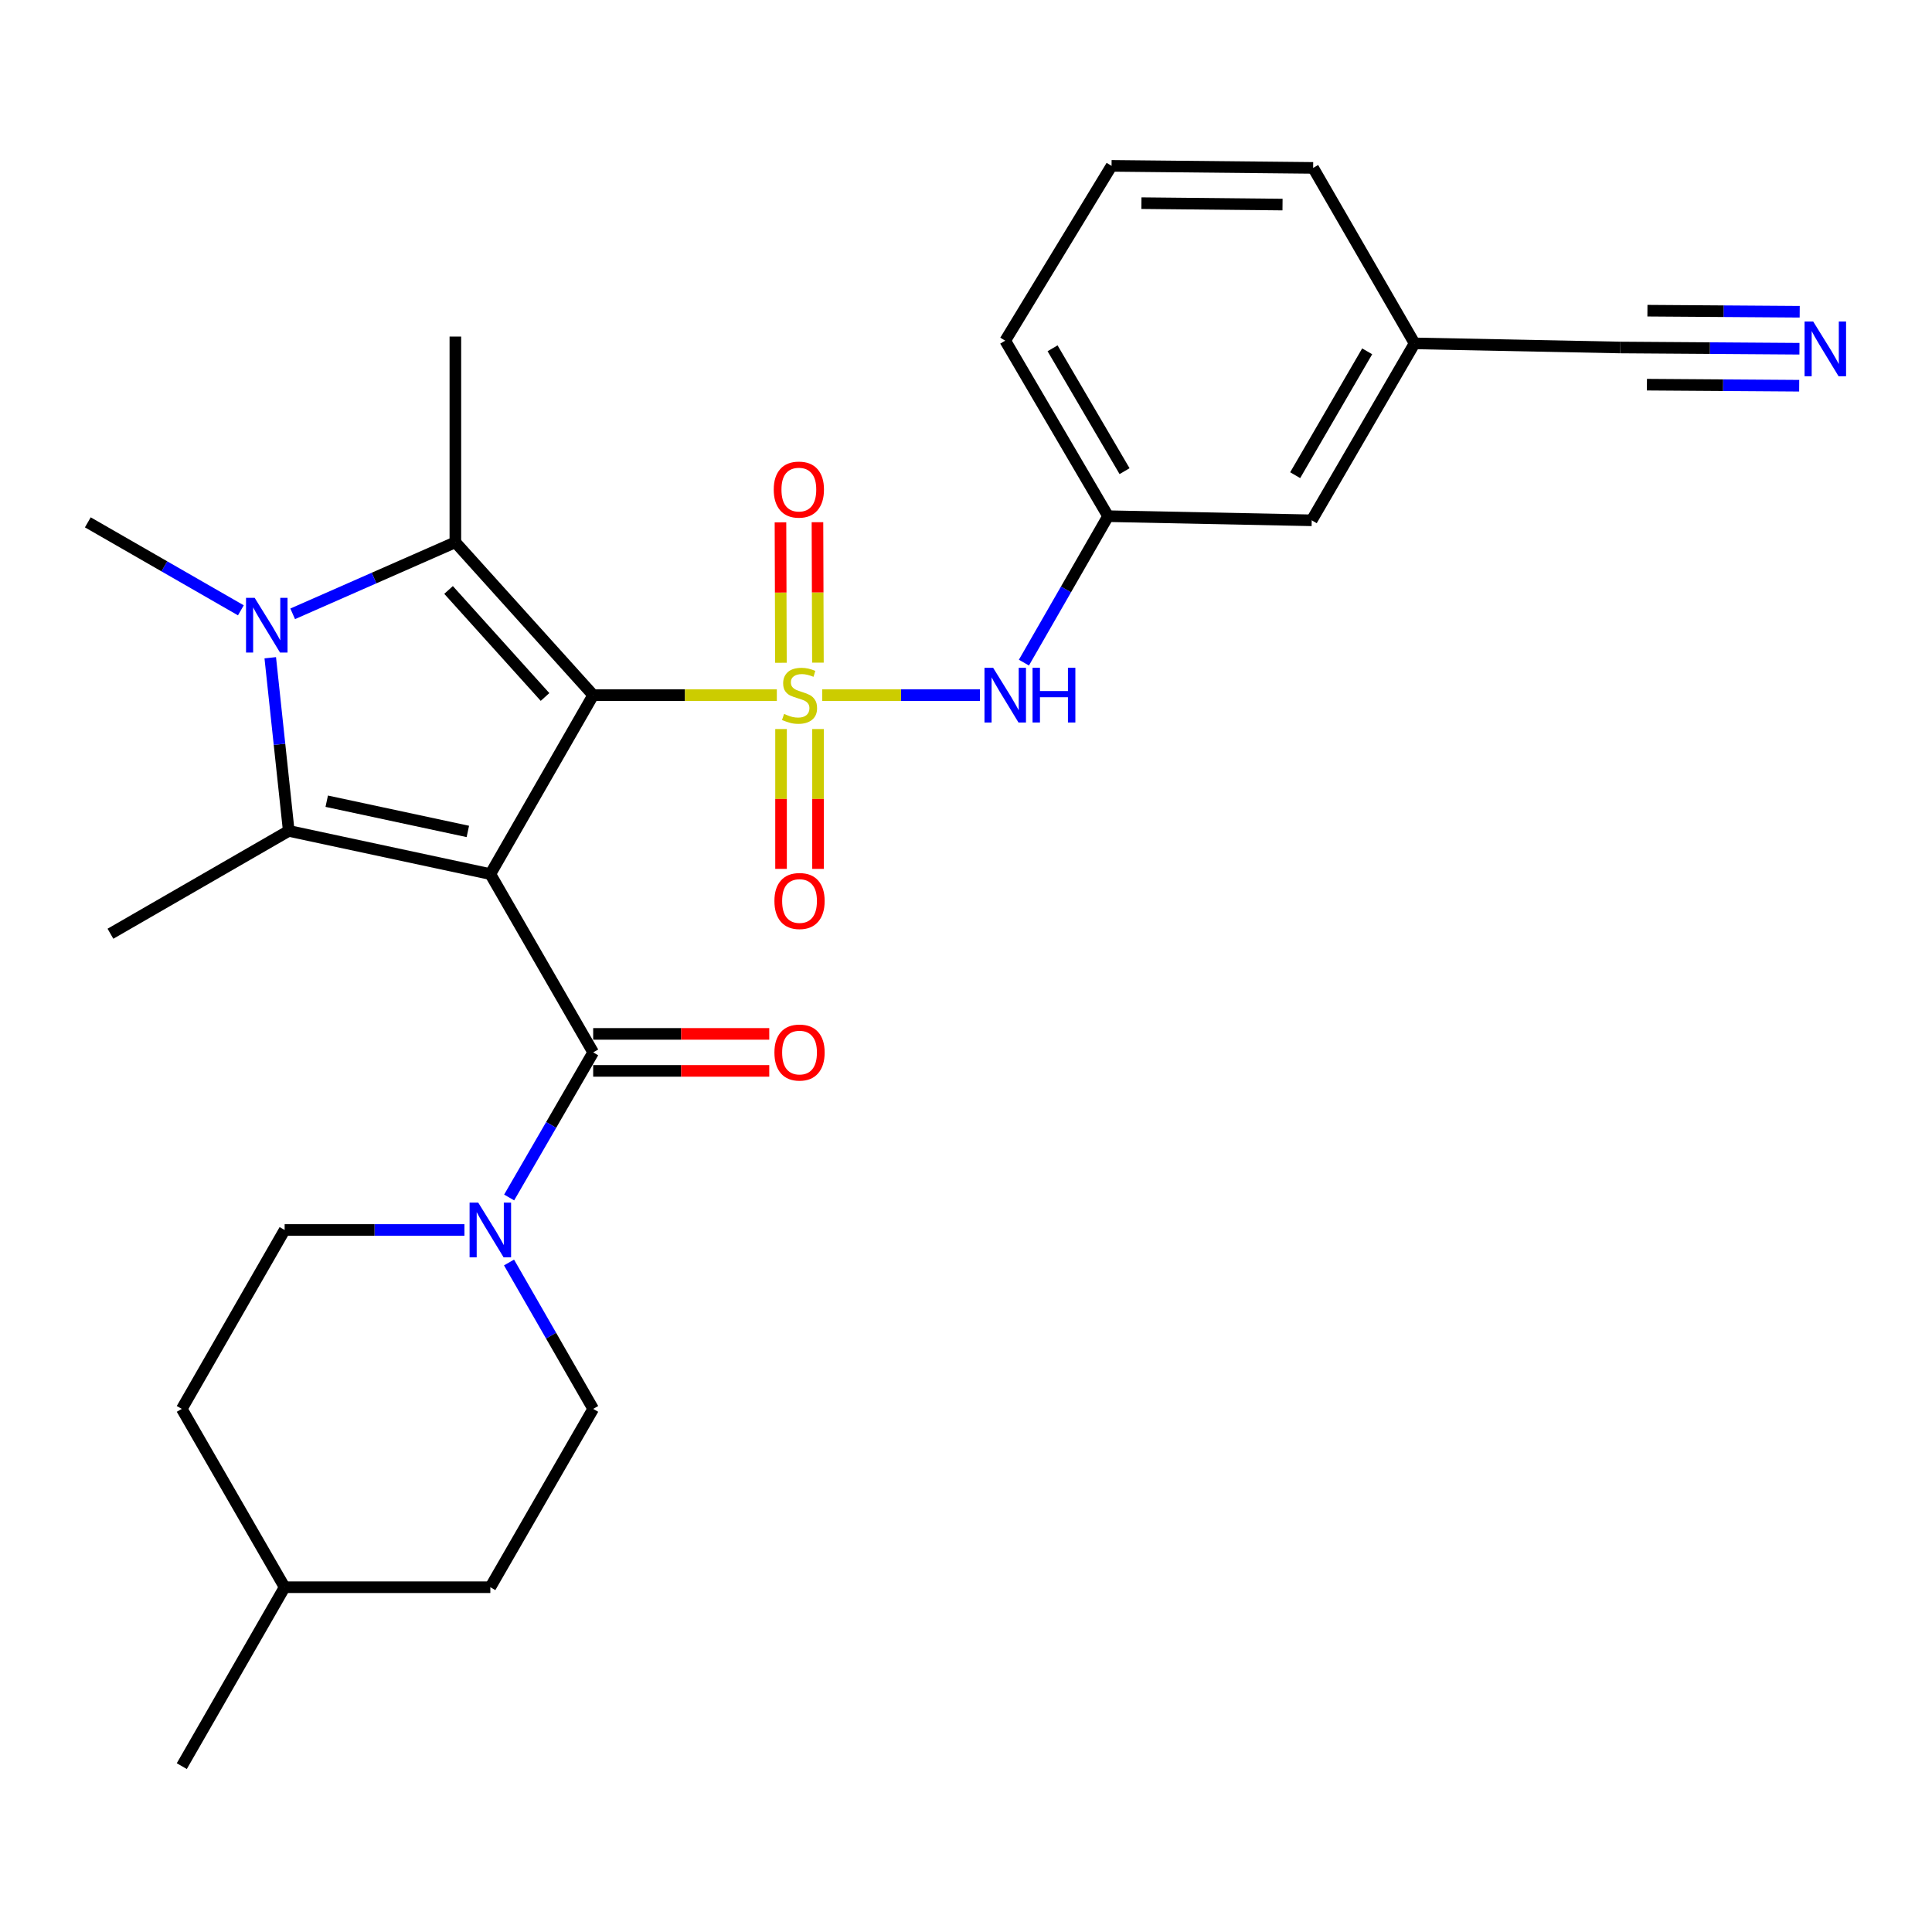 <?xml version='1.0' encoding='iso-8859-1'?>
<svg version='1.1' baseProfile='full'
              xmlns='http://www.w3.org/2000/svg'
                      xmlns:rdkit='http://www.rdkit.org/xml'
                      xmlns:xlink='http://www.w3.org/1999/xlink'
                  xml:space='preserve'
width='1000px' height='1000px' viewBox='0 0 1000 1000'>
<!-- END OF HEADER -->
<rect style='opacity:1.0;fill:#FFFFFF;stroke:none' width='1000' height='1000' x='0' y='0'> </rect>
<path class='bond-0' d='M 307.029,359.805 L 354.558,359.805' style='fill:none;fill-rule:evenodd;stroke:#000000;stroke-width:6px;stroke-linecap:butt;stroke-linejoin:miter;stroke-opacity:1' />
<path class='bond-0' d='M 354.558,359.805 L 402.087,359.805' style='fill:none;fill-rule:evenodd;stroke:#CCCC00;stroke-width:6px;stroke-linecap:butt;stroke-linejoin:miter;stroke-opacity:1' />
<path class='bond-1' d='M 307.029,359.805 L 253.795,452.425' style='fill:none;fill-rule:evenodd;stroke:#000000;stroke-width:6px;stroke-linecap:butt;stroke-linejoin:miter;stroke-opacity:1' />
<path class='bond-2' d='M 307.029,359.805 L 235.693,280.672' style='fill:none;fill-rule:evenodd;stroke:#000000;stroke-width:6px;stroke-linecap:butt;stroke-linejoin:miter;stroke-opacity:1' />
<path class='bond-2' d='M 282.109,360.754 L 232.173,305.361' style='fill:none;fill-rule:evenodd;stroke:#000000;stroke-width:6px;stroke-linecap:butt;stroke-linejoin:miter;stroke-opacity:1' />
<path class='bond-7' d='M 425.579,359.805 L 466.388,359.805' style='fill:none;fill-rule:evenodd;stroke:#CCCC00;stroke-width:6px;stroke-linecap:butt;stroke-linejoin:miter;stroke-opacity:1' />
<path class='bond-7' d='M 466.388,359.805 L 507.197,359.805' style='fill:none;fill-rule:evenodd;stroke:#0000FF;stroke-width:6px;stroke-linecap:butt;stroke-linejoin:miter;stroke-opacity:1' />
<path class='bond-8' d='M 404.265,377.347 L 404.265,413.538' style='fill:none;fill-rule:evenodd;stroke:#CCCC00;stroke-width:6px;stroke-linecap:butt;stroke-linejoin:miter;stroke-opacity:1' />
<path class='bond-8' d='M 404.265,413.538 L 404.265,449.73' style='fill:none;fill-rule:evenodd;stroke:#FF0000;stroke-width:6px;stroke-linecap:butt;stroke-linejoin:miter;stroke-opacity:1' />
<path class='bond-8' d='M 423.41,377.347 L 423.41,413.538' style='fill:none;fill-rule:evenodd;stroke:#CCCC00;stroke-width:6px;stroke-linecap:butt;stroke-linejoin:miter;stroke-opacity:1' />
<path class='bond-8' d='M 423.41,413.538 L 423.41,449.73' style='fill:none;fill-rule:evenodd;stroke:#FF0000;stroke-width:6px;stroke-linecap:butt;stroke-linejoin:miter;stroke-opacity:1' />
<path class='bond-9' d='M 423.354,342.991 L 423.235,306.644' style='fill:none;fill-rule:evenodd;stroke:#CCCC00;stroke-width:6px;stroke-linecap:butt;stroke-linejoin:miter;stroke-opacity:1' />
<path class='bond-9' d='M 423.235,306.644 L 423.115,270.297' style='fill:none;fill-rule:evenodd;stroke:#FF0000;stroke-width:6px;stroke-linecap:butt;stroke-linejoin:miter;stroke-opacity:1' />
<path class='bond-9' d='M 404.21,343.055 L 404.09,306.708' style='fill:none;fill-rule:evenodd;stroke:#CCCC00;stroke-width:6px;stroke-linecap:butt;stroke-linejoin:miter;stroke-opacity:1' />
<path class='bond-9' d='M 404.09,306.708 L 403.97,270.361' style='fill:none;fill-rule:evenodd;stroke:#FF0000;stroke-width:6px;stroke-linecap:butt;stroke-linejoin:miter;stroke-opacity:1' />
<path class='bond-3' d='M 253.795,452.425 L 149.455,430.067' style='fill:none;fill-rule:evenodd;stroke:#000000;stroke-width:6px;stroke-linecap:butt;stroke-linejoin:miter;stroke-opacity:1' />
<path class='bond-3' d='M 242.155,430.351 L 169.117,414.701' style='fill:none;fill-rule:evenodd;stroke:#000000;stroke-width:6px;stroke-linecap:butt;stroke-linejoin:miter;stroke-opacity:1' />
<path class='bond-5' d='M 253.795,452.425 L 307.029,544.714' style='fill:none;fill-rule:evenodd;stroke:#000000;stroke-width:6px;stroke-linecap:butt;stroke-linejoin:miter;stroke-opacity:1' />
<path class='bond-4' d='M 235.693,280.672 L 193.592,299.193' style='fill:none;fill-rule:evenodd;stroke:#000000;stroke-width:6px;stroke-linecap:butt;stroke-linejoin:miter;stroke-opacity:1' />
<path class='bond-4' d='M 193.592,299.193 L 151.491,317.713' style='fill:none;fill-rule:evenodd;stroke:#0000FF;stroke-width:6px;stroke-linecap:butt;stroke-linejoin:miter;stroke-opacity:1' />
<path class='bond-18' d='M 235.693,280.672 L 235.693,174.204' style='fill:none;fill-rule:evenodd;stroke:#000000;stroke-width:6px;stroke-linecap:butt;stroke-linejoin:miter;stroke-opacity:1' />
<path class='bond-17' d='M 149.455,430.067 L 57.165,483.301' style='fill:none;fill-rule:evenodd;stroke:#000000;stroke-width:6px;stroke-linecap:butt;stroke-linejoin:miter;stroke-opacity:1' />
<path class='bond-28' d='M 149.455,430.067 L 144.669,385.257' style='fill:none;fill-rule:evenodd;stroke:#000000;stroke-width:6px;stroke-linecap:butt;stroke-linejoin:miter;stroke-opacity:1' />
<path class='bond-28' d='M 144.669,385.257 L 139.883,340.447' style='fill:none;fill-rule:evenodd;stroke:#0000FF;stroke-width:6px;stroke-linecap:butt;stroke-linejoin:miter;stroke-opacity:1' />
<path class='bond-16' d='M 124.674,315.901 L 85.064,293.134' style='fill:none;fill-rule:evenodd;stroke:#0000FF;stroke-width:6px;stroke-linecap:butt;stroke-linejoin:miter;stroke-opacity:1' />
<path class='bond-16' d='M 85.064,293.134 L 45.455,270.366' style='fill:none;fill-rule:evenodd;stroke:#000000;stroke-width:6px;stroke-linecap:butt;stroke-linejoin:miter;stroke-opacity:1' />
<path class='bond-6' d='M 307.029,544.714 L 285.282,582.265' style='fill:none;fill-rule:evenodd;stroke:#000000;stroke-width:6px;stroke-linecap:butt;stroke-linejoin:miter;stroke-opacity:1' />
<path class='bond-6' d='M 285.282,582.265 L 263.534,619.816' style='fill:none;fill-rule:evenodd;stroke:#0000FF;stroke-width:6px;stroke-linecap:butt;stroke-linejoin:miter;stroke-opacity:1' />
<path class='bond-12' d='M 307.029,554.287 L 352.598,554.287' style='fill:none;fill-rule:evenodd;stroke:#000000;stroke-width:6px;stroke-linecap:butt;stroke-linejoin:miter;stroke-opacity:1' />
<path class='bond-12' d='M 352.598,554.287 L 398.167,554.287' style='fill:none;fill-rule:evenodd;stroke:#FF0000;stroke-width:6px;stroke-linecap:butt;stroke-linejoin:miter;stroke-opacity:1' />
<path class='bond-12' d='M 307.029,535.142 L 352.598,535.142' style='fill:none;fill-rule:evenodd;stroke:#000000;stroke-width:6px;stroke-linecap:butt;stroke-linejoin:miter;stroke-opacity:1' />
<path class='bond-12' d='M 352.598,535.142 L 398.167,535.142' style='fill:none;fill-rule:evenodd;stroke:#FF0000;stroke-width:6px;stroke-linecap:butt;stroke-linejoin:miter;stroke-opacity:1' />
<path class='bond-14' d='M 240.394,636.632 L 193.861,636.632' style='fill:none;fill-rule:evenodd;stroke:#0000FF;stroke-width:6px;stroke-linecap:butt;stroke-linejoin:miter;stroke-opacity:1' />
<path class='bond-14' d='M 193.861,636.632 L 147.328,636.632' style='fill:none;fill-rule:evenodd;stroke:#000000;stroke-width:6px;stroke-linecap:butt;stroke-linejoin:miter;stroke-opacity:1' />
<path class='bond-15' d='M 263.47,653.462 L 285.25,691.352' style='fill:none;fill-rule:evenodd;stroke:#0000FF;stroke-width:6px;stroke-linecap:butt;stroke-linejoin:miter;stroke-opacity:1' />
<path class='bond-15' d='M 285.25,691.352 L 307.029,729.241' style='fill:none;fill-rule:evenodd;stroke:#000000;stroke-width:6px;stroke-linecap:butt;stroke-linejoin:miter;stroke-opacity:1' />
<path class='bond-13' d='M 529.978,342.974 L 551.758,305.074' style='fill:none;fill-rule:evenodd;stroke:#0000FF;stroke-width:6px;stroke-linecap:butt;stroke-linejoin:miter;stroke-opacity:1' />
<path class='bond-13' d='M 551.758,305.074 L 573.539,267.175' style='fill:none;fill-rule:evenodd;stroke:#000000;stroke-width:6px;stroke-linecap:butt;stroke-linejoin:miter;stroke-opacity:1' />
<path class='bond-10' d='M 931.39,180.504 L 885.028,180.183' style='fill:none;fill-rule:evenodd;stroke:#0000FF;stroke-width:6px;stroke-linecap:butt;stroke-linejoin:miter;stroke-opacity:1' />
<path class='bond-10' d='M 885.028,180.183 L 838.666,179.863' style='fill:none;fill-rule:evenodd;stroke:#000000;stroke-width:6px;stroke-linecap:butt;stroke-linejoin:miter;stroke-opacity:1' />
<path class='bond-10' d='M 931.522,161.359 L 892.115,161.087' style='fill:none;fill-rule:evenodd;stroke:#0000FF;stroke-width:6px;stroke-linecap:butt;stroke-linejoin:miter;stroke-opacity:1' />
<path class='bond-10' d='M 892.115,161.087 L 852.707,160.814' style='fill:none;fill-rule:evenodd;stroke:#000000;stroke-width:6px;stroke-linecap:butt;stroke-linejoin:miter;stroke-opacity:1' />
<path class='bond-10' d='M 931.258,199.649 L 891.85,199.376' style='fill:none;fill-rule:evenodd;stroke:#0000FF;stroke-width:6px;stroke-linecap:butt;stroke-linejoin:miter;stroke-opacity:1' />
<path class='bond-10' d='M 891.85,199.376 L 852.442,199.104' style='fill:none;fill-rule:evenodd;stroke:#000000;stroke-width:6px;stroke-linecap:butt;stroke-linejoin:miter;stroke-opacity:1' />
<path class='bond-11' d='M 838.666,179.863 L 732.188,177.736' style='fill:none;fill-rule:evenodd;stroke:#000000;stroke-width:6px;stroke-linecap:butt;stroke-linejoin:miter;stroke-opacity:1' />
<path class='bond-20' d='M 573.539,267.175 L 678.943,269.313' style='fill:none;fill-rule:evenodd;stroke:#000000;stroke-width:6px;stroke-linecap:butt;stroke-linejoin:miter;stroke-opacity:1' />
<path class='bond-25' d='M 573.539,267.175 L 520.305,176.332' style='fill:none;fill-rule:evenodd;stroke:#000000;stroke-width:6px;stroke-linecap:butt;stroke-linejoin:miter;stroke-opacity:1' />
<path class='bond-25' d='M 582.072,243.869 L 544.808,180.279' style='fill:none;fill-rule:evenodd;stroke:#000000;stroke-width:6px;stroke-linecap:butt;stroke-linejoin:miter;stroke-opacity:1' />
<path class='bond-21' d='M 147.328,636.632 L 94.094,729.241' style='fill:none;fill-rule:evenodd;stroke:#000000;stroke-width:6px;stroke-linecap:butt;stroke-linejoin:miter;stroke-opacity:1' />
<path class='bond-22' d='M 307.029,729.241 L 253.795,821.541' style='fill:none;fill-rule:evenodd;stroke:#000000;stroke-width:6px;stroke-linecap:butt;stroke-linejoin:miter;stroke-opacity:1' />
<path class='bond-19' d='M 732.188,177.736 L 678.943,269.313' style='fill:none;fill-rule:evenodd;stroke:#000000;stroke-width:6px;stroke-linecap:butt;stroke-linejoin:miter;stroke-opacity:1' />
<path class='bond-19' d='M 707.65,181.849 L 670.379,245.953' style='fill:none;fill-rule:evenodd;stroke:#000000;stroke-width:6px;stroke-linecap:butt;stroke-linejoin:miter;stroke-opacity:1' />
<path class='bond-30' d='M 732.188,177.736 L 679.677,86.903' style='fill:none;fill-rule:evenodd;stroke:#000000;stroke-width:6px;stroke-linecap:butt;stroke-linejoin:miter;stroke-opacity:1' />
<path class='bond-29' d='M 94.094,729.241 L 147.328,821.541' style='fill:none;fill-rule:evenodd;stroke:#000000;stroke-width:6px;stroke-linecap:butt;stroke-linejoin:miter;stroke-opacity:1' />
<path class='bond-23' d='M 253.795,821.541 L 147.328,821.541' style='fill:none;fill-rule:evenodd;stroke:#000000;stroke-width:6px;stroke-linecap:butt;stroke-linejoin:miter;stroke-opacity:1' />
<path class='bond-27' d='M 147.328,821.541 L 94.094,914.15' style='fill:none;fill-rule:evenodd;stroke:#000000;stroke-width:6px;stroke-linecap:butt;stroke-linejoin:miter;stroke-opacity:1' />
<path class='bond-24' d='M 575.337,85.85 L 520.305,176.332' style='fill:none;fill-rule:evenodd;stroke:#000000;stroke-width:6px;stroke-linecap:butt;stroke-linejoin:miter;stroke-opacity:1' />
<path class='bond-26' d='M 575.337,85.85 L 679.677,86.903' style='fill:none;fill-rule:evenodd;stroke:#000000;stroke-width:6px;stroke-linecap:butt;stroke-linejoin:miter;stroke-opacity:1' />
<path class='bond-26' d='M 590.794,105.152 L 663.833,105.889' style='fill:none;fill-rule:evenodd;stroke:#000000;stroke-width:6px;stroke-linecap:butt;stroke-linejoin:miter;stroke-opacity:1' />
<path  class='atom-1' d='M 405.837 369.525
Q 406.157 369.645, 407.477 370.205
Q 408.797 370.765, 410.237 371.125
Q 411.717 371.445, 413.157 371.445
Q 415.837 371.445, 417.397 370.165
Q 418.957 368.845, 418.957 366.565
Q 418.957 365.005, 418.157 364.045
Q 417.397 363.085, 416.197 362.565
Q 414.997 362.045, 412.997 361.445
Q 410.477 360.685, 408.957 359.965
Q 407.477 359.245, 406.397 357.725
Q 405.357 356.205, 405.357 353.645
Q 405.357 350.085, 407.757 347.885
Q 410.197 345.685, 414.997 345.685
Q 418.277 345.685, 421.997 347.245
L 421.077 350.325
Q 417.677 348.925, 415.117 348.925
Q 412.357 348.925, 410.837 350.085
Q 409.317 351.205, 409.357 353.165
Q 409.357 354.685, 410.117 355.605
Q 410.917 356.525, 412.037 357.045
Q 413.197 357.565, 415.117 358.165
Q 417.677 358.965, 419.197 359.765
Q 420.717 360.565, 421.797 362.205
Q 422.917 363.805, 422.917 366.565
Q 422.917 370.485, 420.277 372.605
Q 417.677 374.685, 413.317 374.685
Q 410.797 374.685, 408.877 374.125
Q 406.997 373.605, 404.757 372.685
L 405.837 369.525
' fill='#CCCC00'/>
<path  class='atom-5' d='M 131.825 309.45
L 141.105 324.45
Q 142.025 325.93, 143.505 328.61
Q 144.985 331.29, 145.065 331.45
L 145.065 309.45
L 148.825 309.45
L 148.825 337.77
L 144.945 337.77
L 134.985 321.37
Q 133.825 319.45, 132.585 317.25
Q 131.385 315.05, 131.025 314.37
L 131.025 337.77
L 127.345 337.77
L 127.345 309.45
L 131.825 309.45
' fill='#0000FF'/>
<path  class='atom-7' d='M 247.535 622.472
L 256.815 637.472
Q 257.735 638.952, 259.215 641.632
Q 260.695 644.312, 260.775 644.472
L 260.775 622.472
L 264.535 622.472
L 264.535 650.792
L 260.655 650.792
L 250.695 634.392
Q 249.535 632.472, 248.295 630.272
Q 247.095 628.072, 246.735 627.392
L 246.735 650.792
L 243.055 650.792
L 243.055 622.472
L 247.535 622.472
' fill='#0000FF'/>
<path  class='atom-8' d='M 514.045 345.645
L 523.325 360.645
Q 524.245 362.125, 525.725 364.805
Q 527.205 367.485, 527.285 367.645
L 527.285 345.645
L 531.045 345.645
L 531.045 373.965
L 527.165 373.965
L 517.205 357.565
Q 516.045 355.645, 514.805 353.445
Q 513.605 351.245, 513.245 350.565
L 513.245 373.965
L 509.565 373.965
L 509.565 345.645
L 514.045 345.645
' fill='#0000FF'/>
<path  class='atom-8' d='M 534.445 345.645
L 538.285 345.645
L 538.285 357.685
L 552.765 357.685
L 552.765 345.645
L 556.605 345.645
L 556.605 373.965
L 552.765 373.965
L 552.765 360.885
L 538.285 360.885
L 538.285 373.965
L 534.445 373.965
L 534.445 345.645
' fill='#0000FF'/>
<path  class='atom-9' d='M 400.837 466.353
Q 400.837 459.553, 404.197 455.753
Q 407.557 451.953, 413.837 451.953
Q 420.117 451.953, 423.477 455.753
Q 426.837 459.553, 426.837 466.353
Q 426.837 473.233, 423.437 477.153
Q 420.037 481.033, 413.837 481.033
Q 407.597 481.033, 404.197 477.153
Q 400.837 473.273, 400.837 466.353
M 413.837 477.833
Q 418.157 477.833, 420.477 474.953
Q 422.837 472.033, 422.837 466.353
Q 422.837 460.793, 420.477 457.993
Q 418.157 455.153, 413.837 455.153
Q 409.517 455.153, 407.157 457.953
Q 404.837 460.753, 404.837 466.353
Q 404.837 472.073, 407.157 474.953
Q 409.517 477.833, 413.837 477.833
' fill='#FF0000'/>
<path  class='atom-10' d='M 400.486 253.407
Q 400.486 246.607, 403.846 242.807
Q 407.206 239.007, 413.486 239.007
Q 419.766 239.007, 423.126 242.807
Q 426.486 246.607, 426.486 253.407
Q 426.486 260.287, 423.086 264.207
Q 419.686 268.087, 413.486 268.087
Q 407.246 268.087, 403.846 264.207
Q 400.486 260.327, 400.486 253.407
M 413.486 264.887
Q 417.806 264.887, 420.126 262.007
Q 422.486 259.087, 422.486 253.407
Q 422.486 247.847, 420.126 245.047
Q 417.806 242.207, 413.486 242.207
Q 409.166 242.207, 406.806 245.007
Q 404.486 247.807, 404.486 253.407
Q 404.486 259.127, 406.806 262.007
Q 409.166 264.887, 413.486 264.887
' fill='#FF0000'/>
<path  class='atom-11' d='M 938.523 166.437
L 947.803 181.437
Q 948.723 182.917, 950.203 185.597
Q 951.683 188.277, 951.763 188.437
L 951.763 166.437
L 955.523 166.437
L 955.523 194.757
L 951.643 194.757
L 941.683 178.357
Q 940.523 176.437, 939.283 174.237
Q 938.083 172.037, 937.723 171.357
L 937.723 194.757
L 934.043 194.757
L 934.043 166.437
L 938.523 166.437
' fill='#0000FF'/>
<path  class='atom-13' d='M 400.837 544.794
Q 400.837 537.994, 404.197 534.194
Q 407.557 530.394, 413.837 530.394
Q 420.117 530.394, 423.477 534.194
Q 426.837 537.994, 426.837 544.794
Q 426.837 551.674, 423.437 555.594
Q 420.037 559.474, 413.837 559.474
Q 407.597 559.474, 404.197 555.594
Q 400.837 551.714, 400.837 544.794
M 413.837 556.274
Q 418.157 556.274, 420.477 553.394
Q 422.837 550.474, 422.837 544.794
Q 422.837 539.234, 420.477 536.434
Q 418.157 533.594, 413.837 533.594
Q 409.517 533.594, 407.157 536.394
Q 404.837 539.194, 404.837 544.794
Q 404.837 550.514, 407.157 553.394
Q 409.517 556.274, 413.837 556.274
' fill='#FF0000'/>
</svg>
